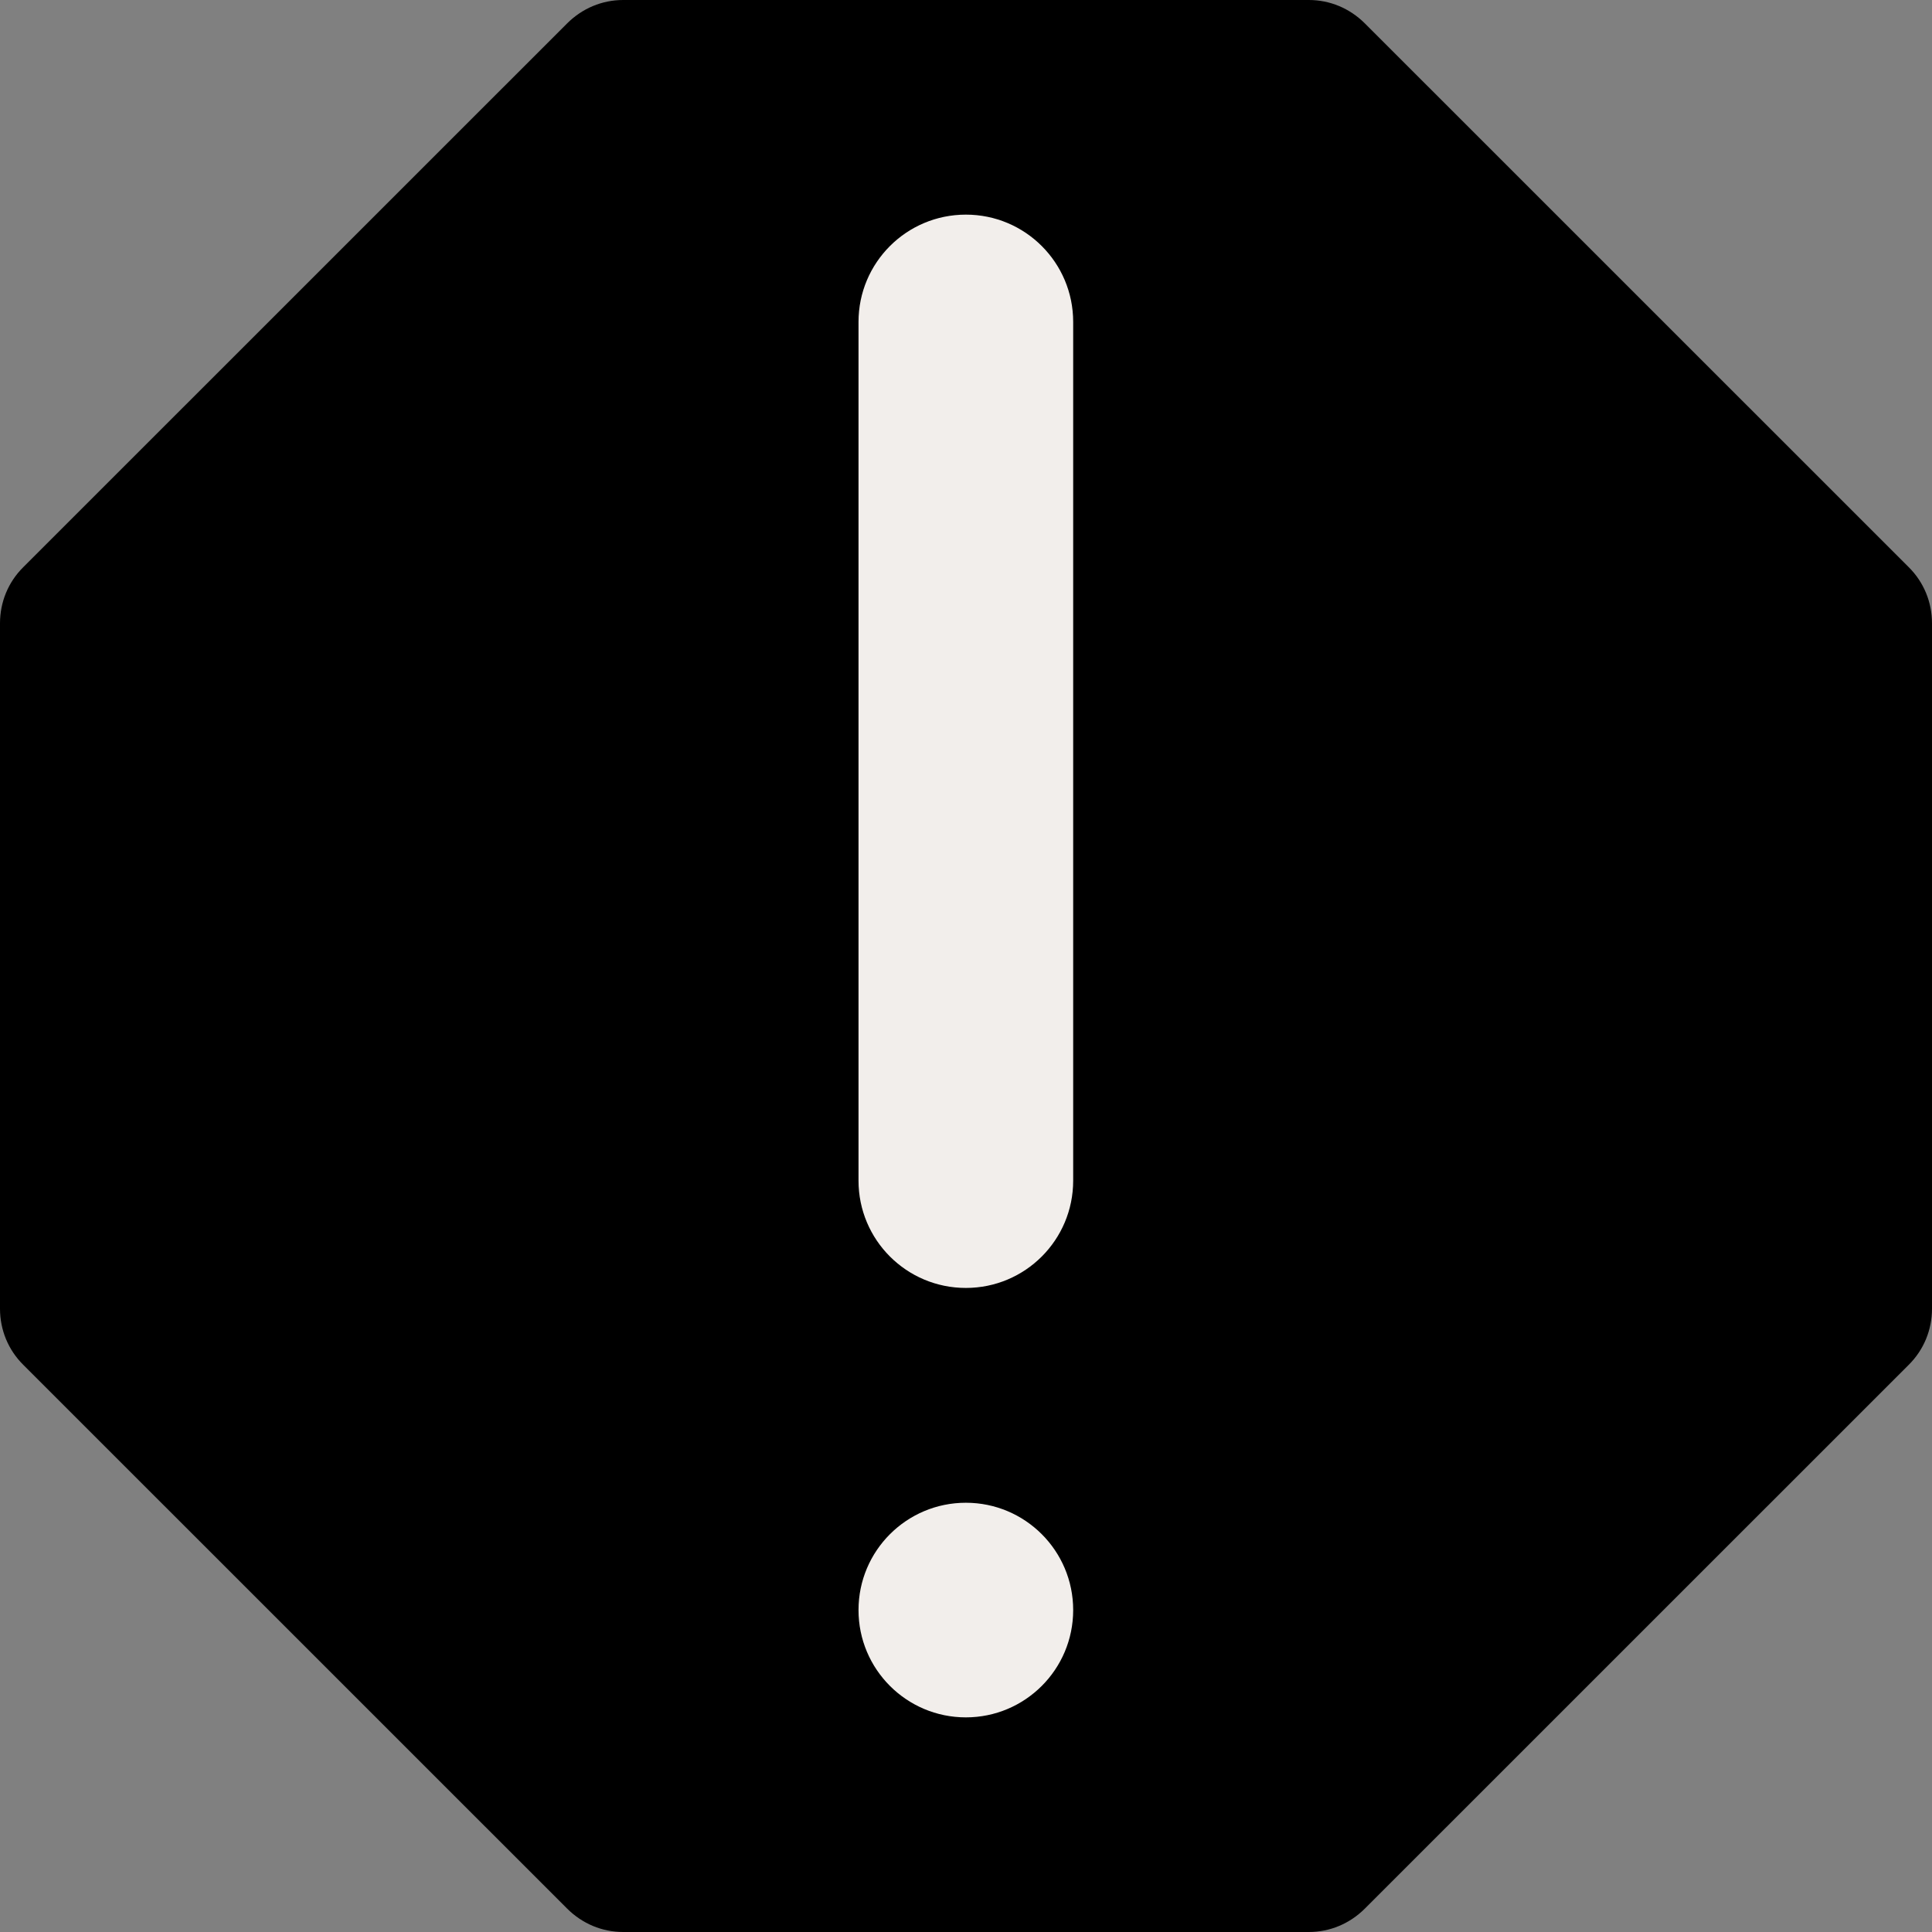 <?xml version="1.0" encoding="UTF-8"?> <svg xmlns="http://www.w3.org/2000/svg" width="44" height="44" viewBox="0 0 44 44" fill="none"><rect x="0" y="0" width="44" height="44" fill="#808080" stroke="none"/><path d="M44 29.804C44 30.286 43.814 30.742 43.47 31.083L31.081 43.47C30.737 43.811 30.288 44 29.806 44H14.194C13.712 44 13.263 43.811 12.919 43.47L0.53 31.083C0.186 30.742 0 30.286 0 29.804V14.196C0 13.714 0.186 13.258 0.53 12.917L12.919 0.53C13.263 0.189 13.712 0 14.194 0H29.806C30.288 0 30.737 0.189 31.081 0.53L43.47 12.917C43.814 13.258 44 13.714 44 14.196V29.804Z" fill="black"></path><path d="M21.997 29.332C23.348 29.332 24.441 28.239 24.441 26.888V7.332C24.441 5.981 23.348 4.888 21.997 4.888C20.646 4.888 19.552 5.981 19.552 7.332V26.888C19.552 28.239 20.646 29.332 21.997 29.332Z" fill="#F2EEEB"></path><path d="M21.997 39.112C23.347 39.112 24.441 38.018 24.441 36.668C24.441 35.318 23.347 34.224 21.997 34.224C20.647 34.224 19.552 35.318 19.552 36.668C19.552 38.018 20.647 39.112 21.997 39.112Z" fill="#F2EEEB"></path></svg> 